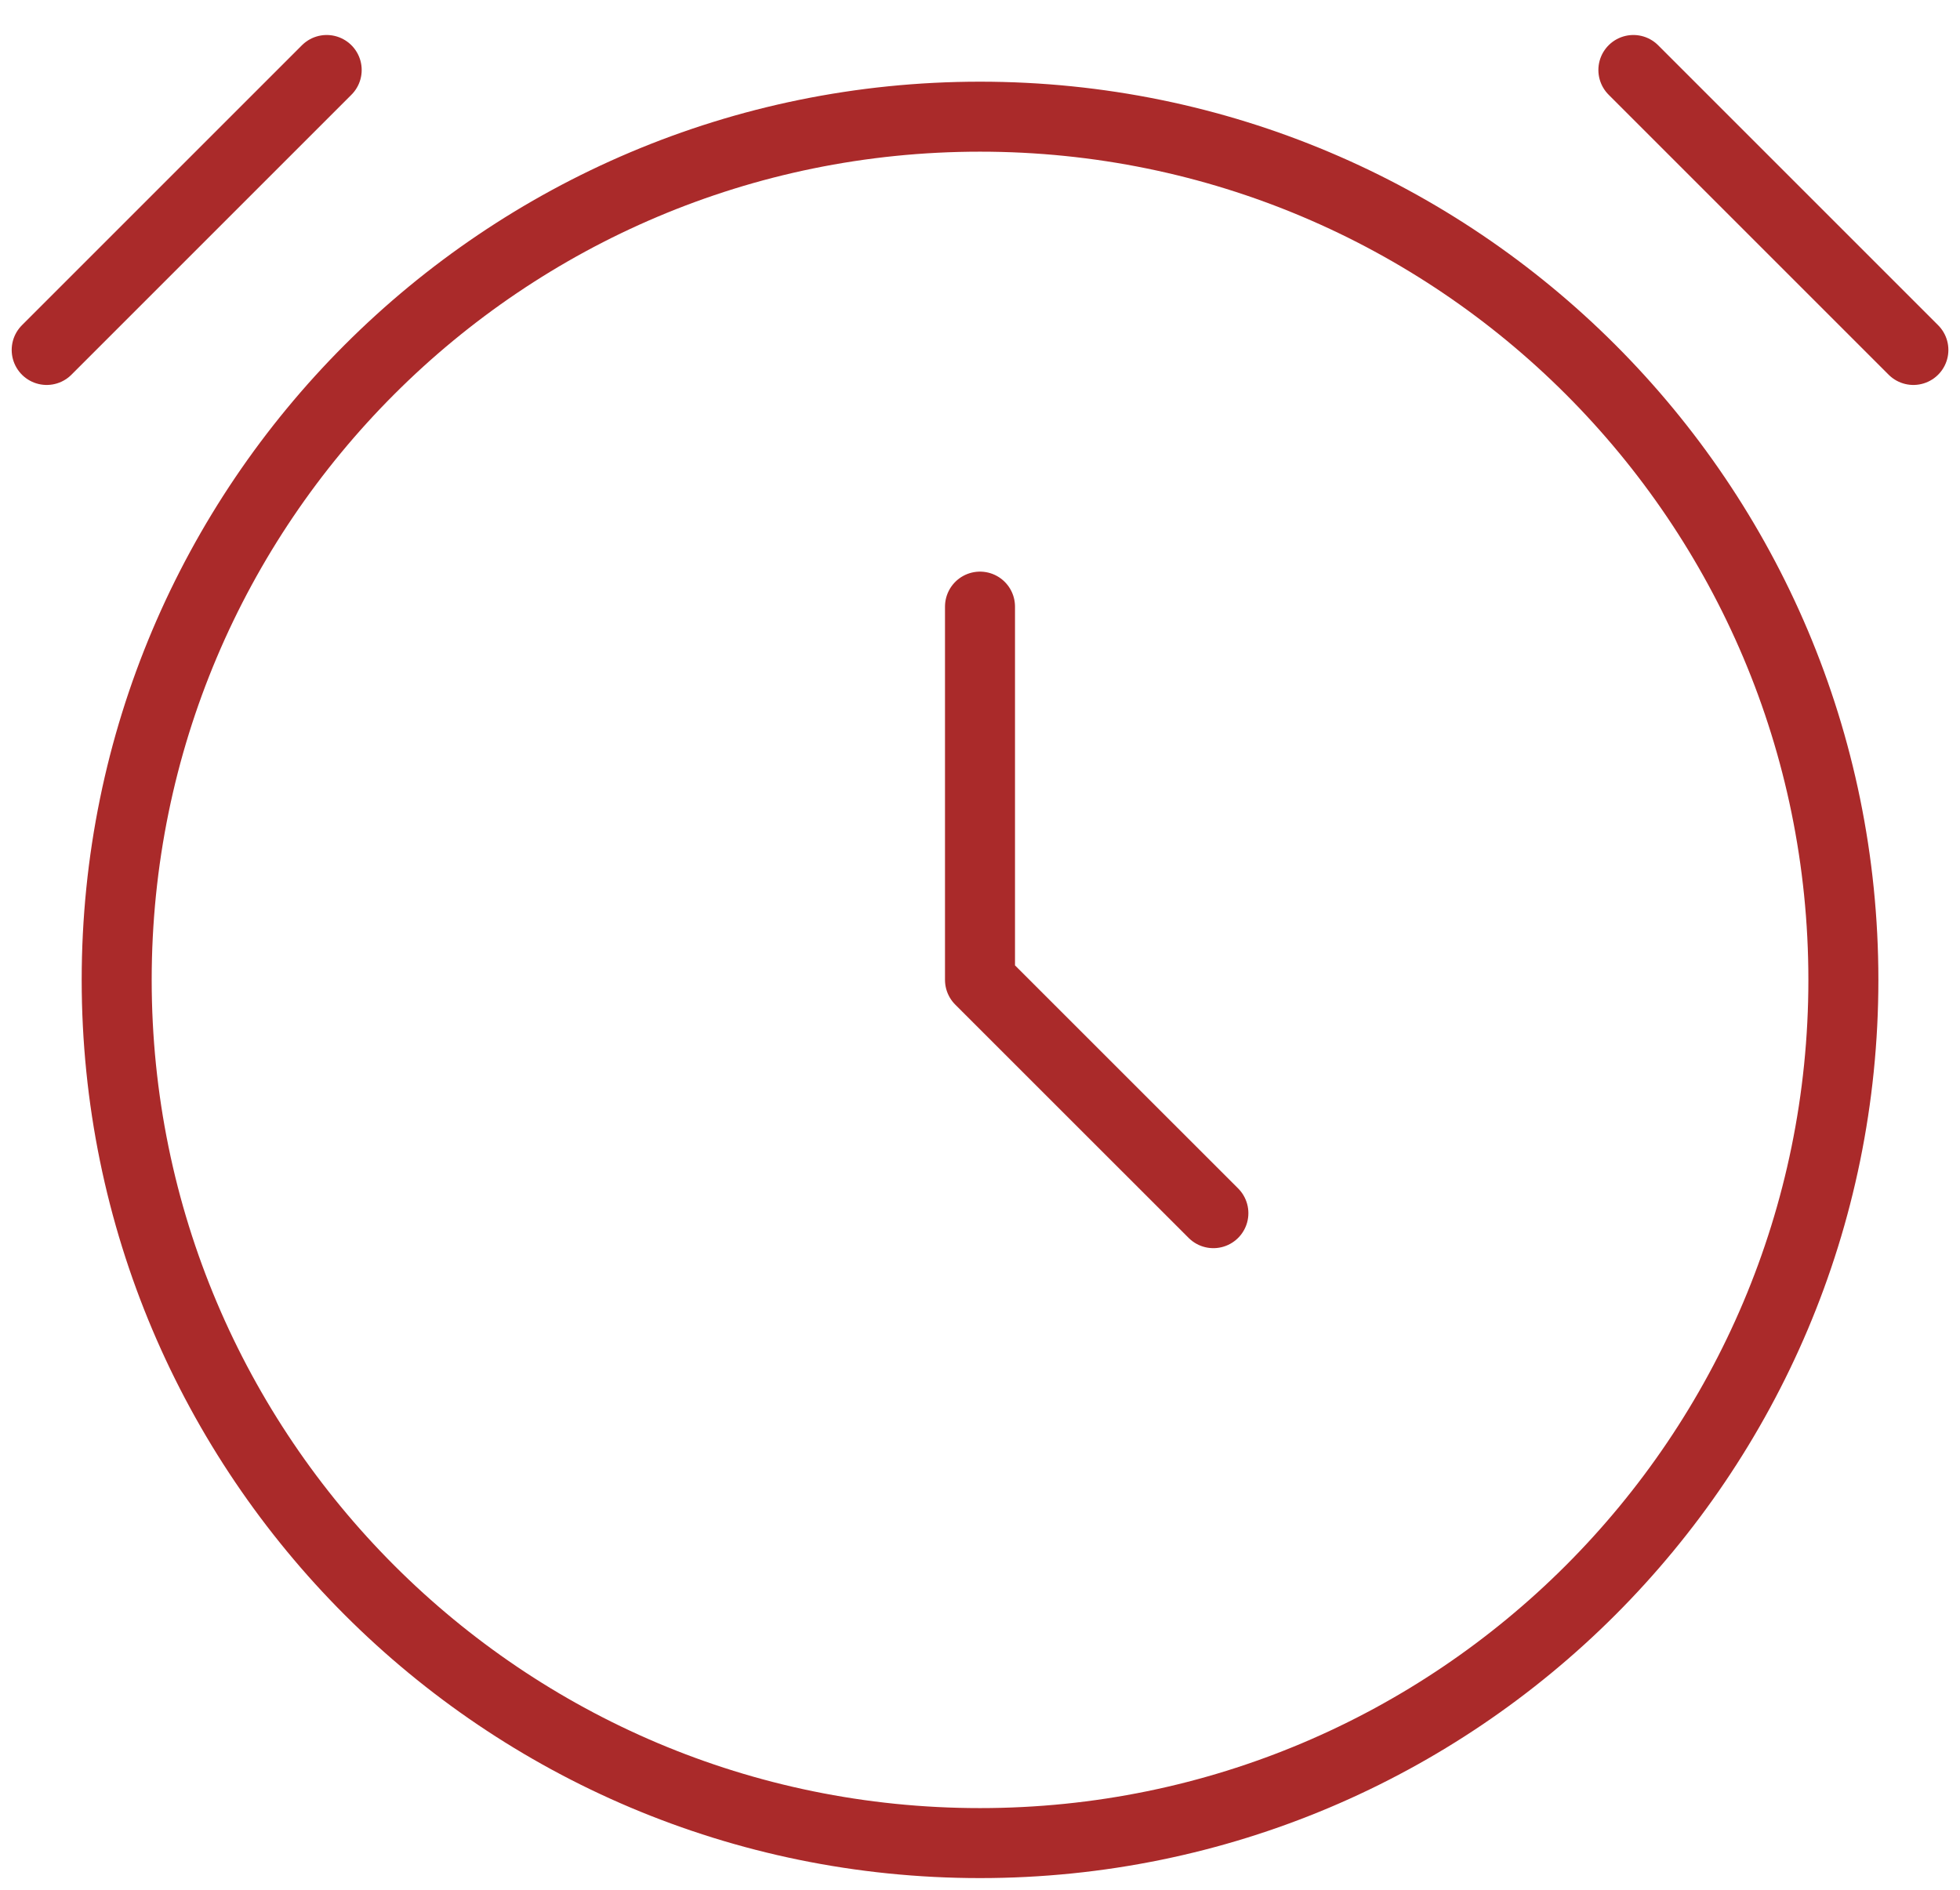 <svg width="28" height="27" viewBox="0 0 28 27" fill="none" xmlns="http://www.w3.org/2000/svg">
<path d="M0.667 5L4.667 1M27.334 5L23.334 1M14 8.667V14L17.334 17.333M26.334 14C26.334 20.811 20.812 26.333 14 26.333C7.189 26.333 1.667 20.811 1.667 14C1.667 7.188 7.189 1.667 14 1.667C20.812 1.667 26.334 7.188 26.334 14Z" stroke="#AA2A2A" stroke-linecap="round" stroke-linejoin="round"/>
</svg>
